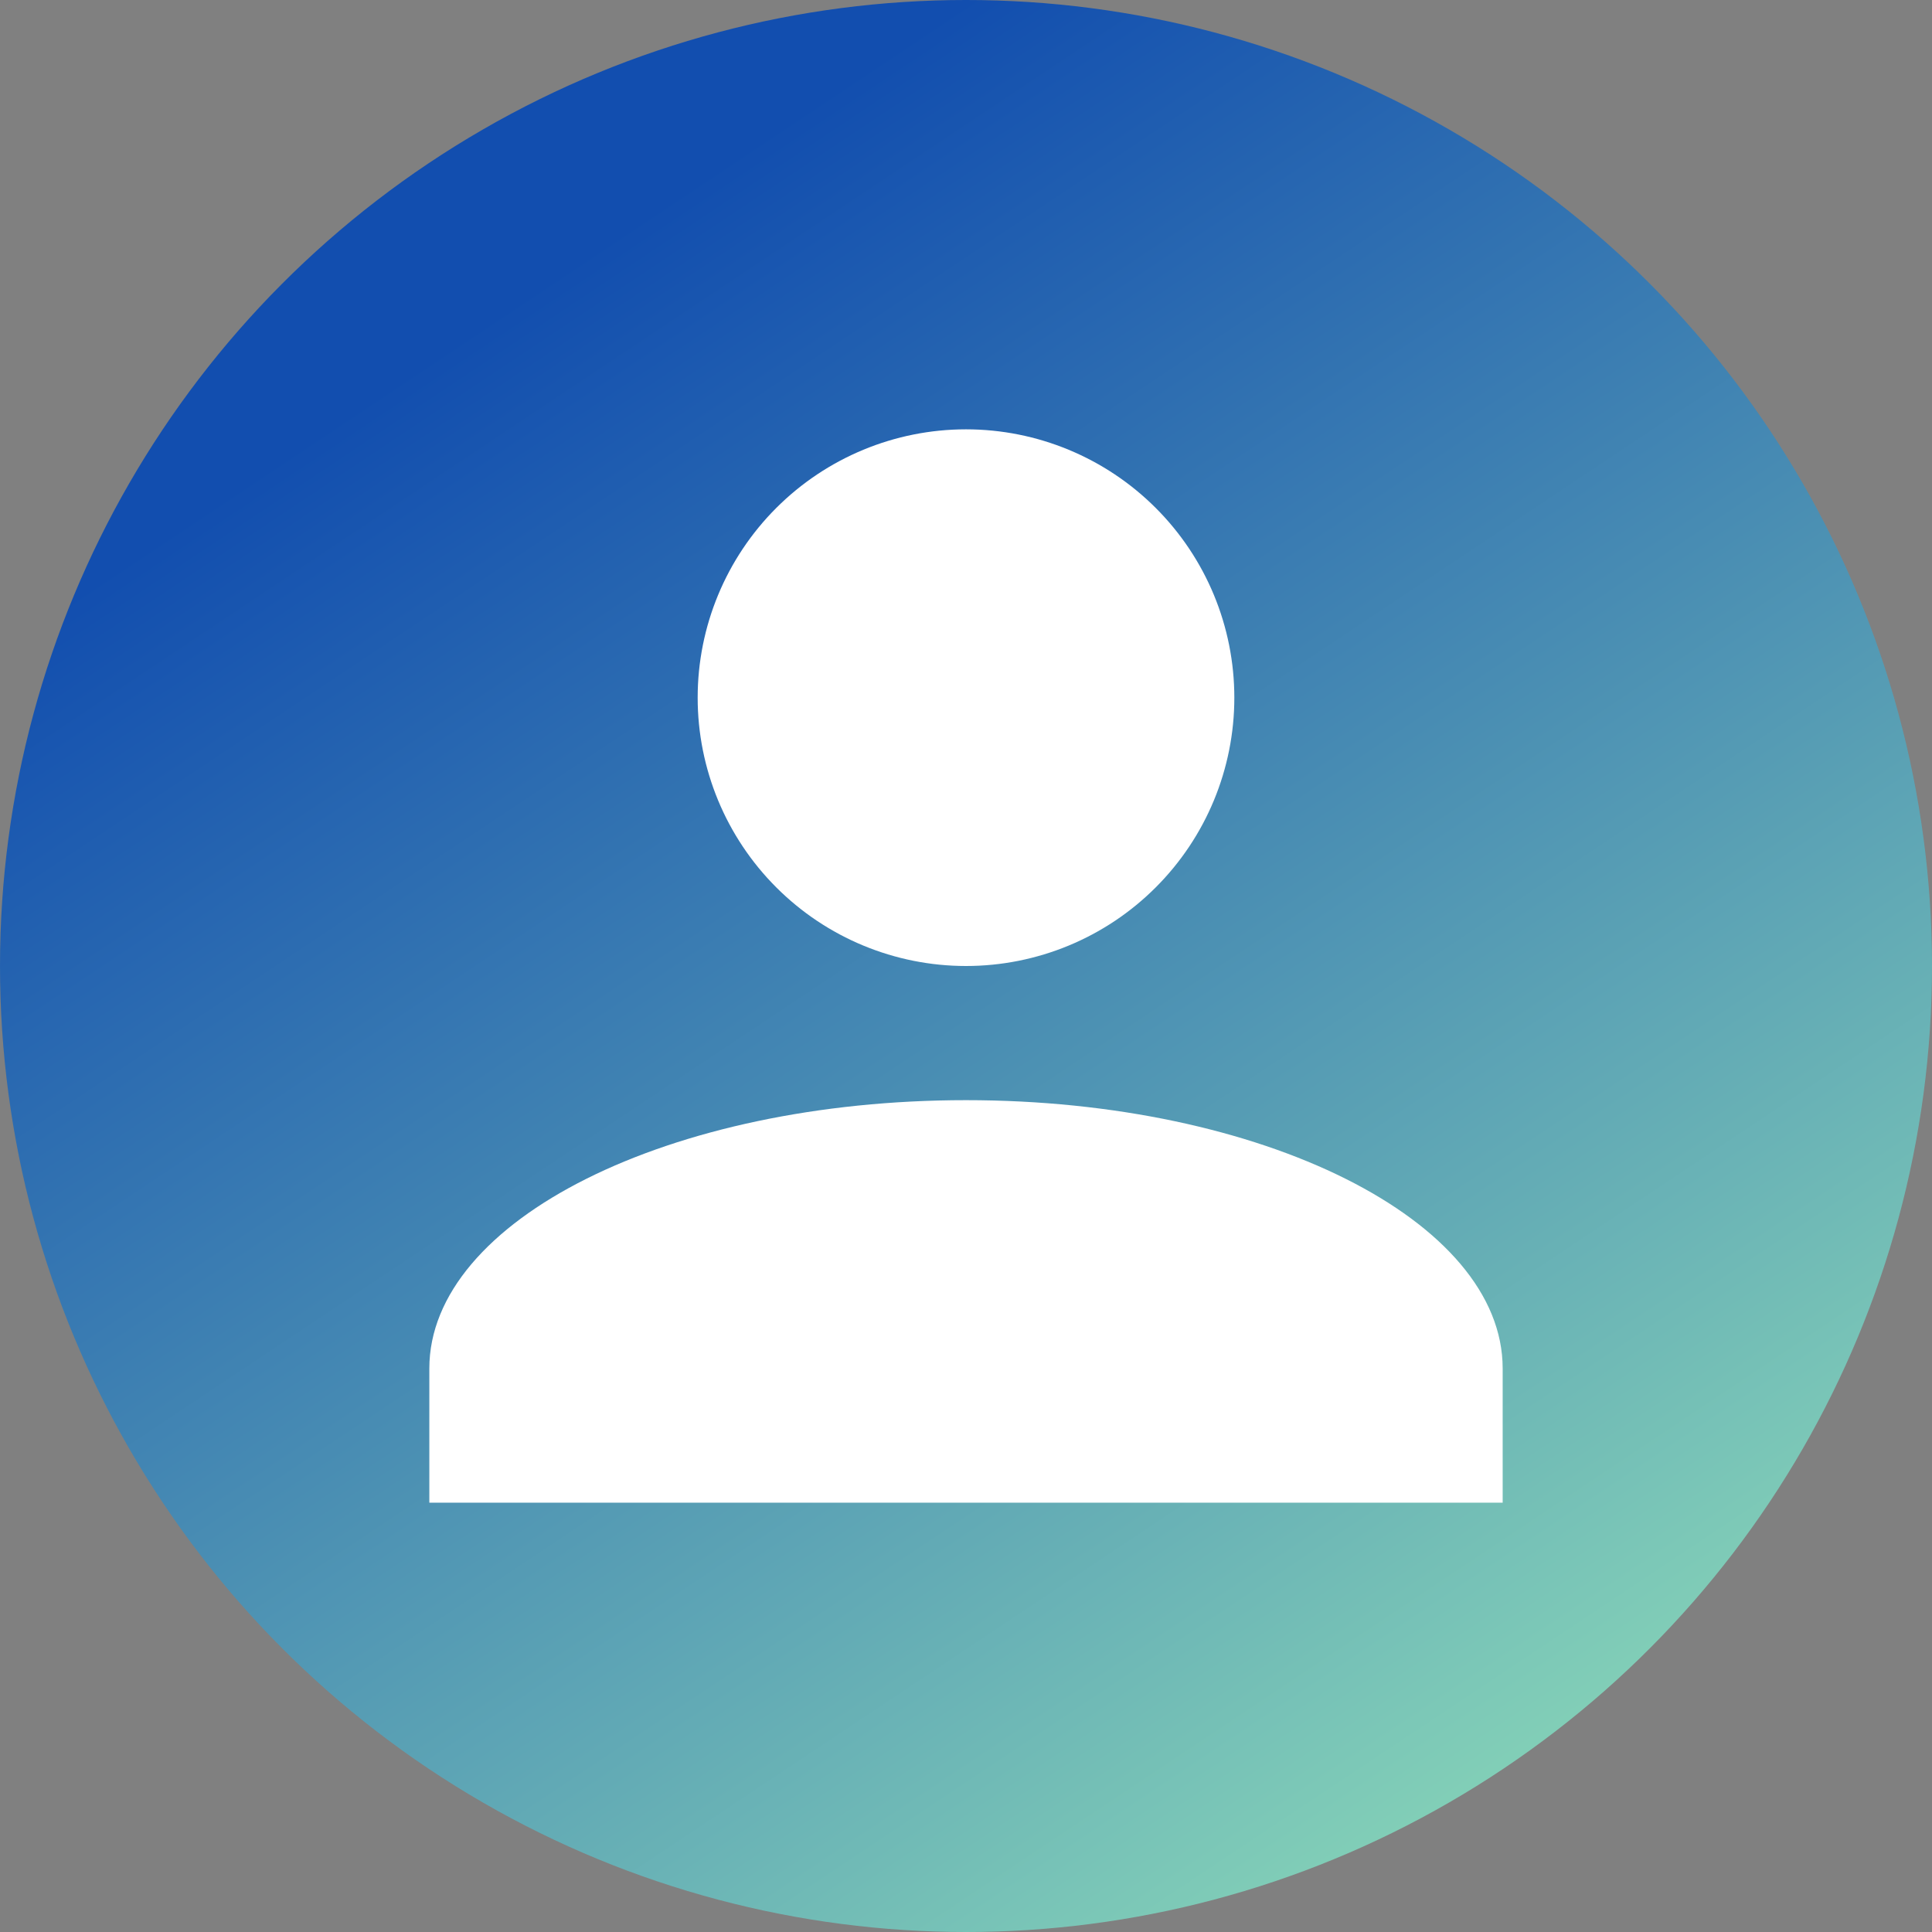 <svg width="45" height="45" viewBox="0 0 45 45" fill="none" xmlns="http://www.w3.org/2000/svg">
<rect x="0" y="0" width="45" height="45" fill="#808080" stroke="none"/>
<circle cx="22.5" cy="22.5" r="22.5" fill="url(#paint0_linear_3774_1633)"/>
<path d="M22.5 10C24.158 10 25.747 10.659 26.919 11.831C28.092 13.003 28.75 14.592 28.75 16.25C28.75 17.908 28.092 19.497 26.919 20.669C25.747 21.842 24.158 22.5 22.5 22.5C20.843 22.5 19.253 21.842 18.081 20.669C16.909 19.497 16.25 17.908 16.25 16.25C16.25 14.592 16.909 13.003 18.081 11.831C19.253 10.659 20.843 10 22.5 10ZM22.5 25.625C29.406 25.625 35 28.422 35 31.875V35H10V31.875C10 28.422 15.594 25.625 22.5 25.625Z" fill="white"/>
<defs>
<linearGradient id="paint0_linear_3774_1633" x1="22.5" y1="4.40512e-07" x2="49.766" y2="40.902" gradientUnits="userSpaceOnUse">
<stop stop-color="#124EAF"/>
<stop offset="1" stop-color="#97E7B9"/>
</linearGradient>
</defs>
</svg>
